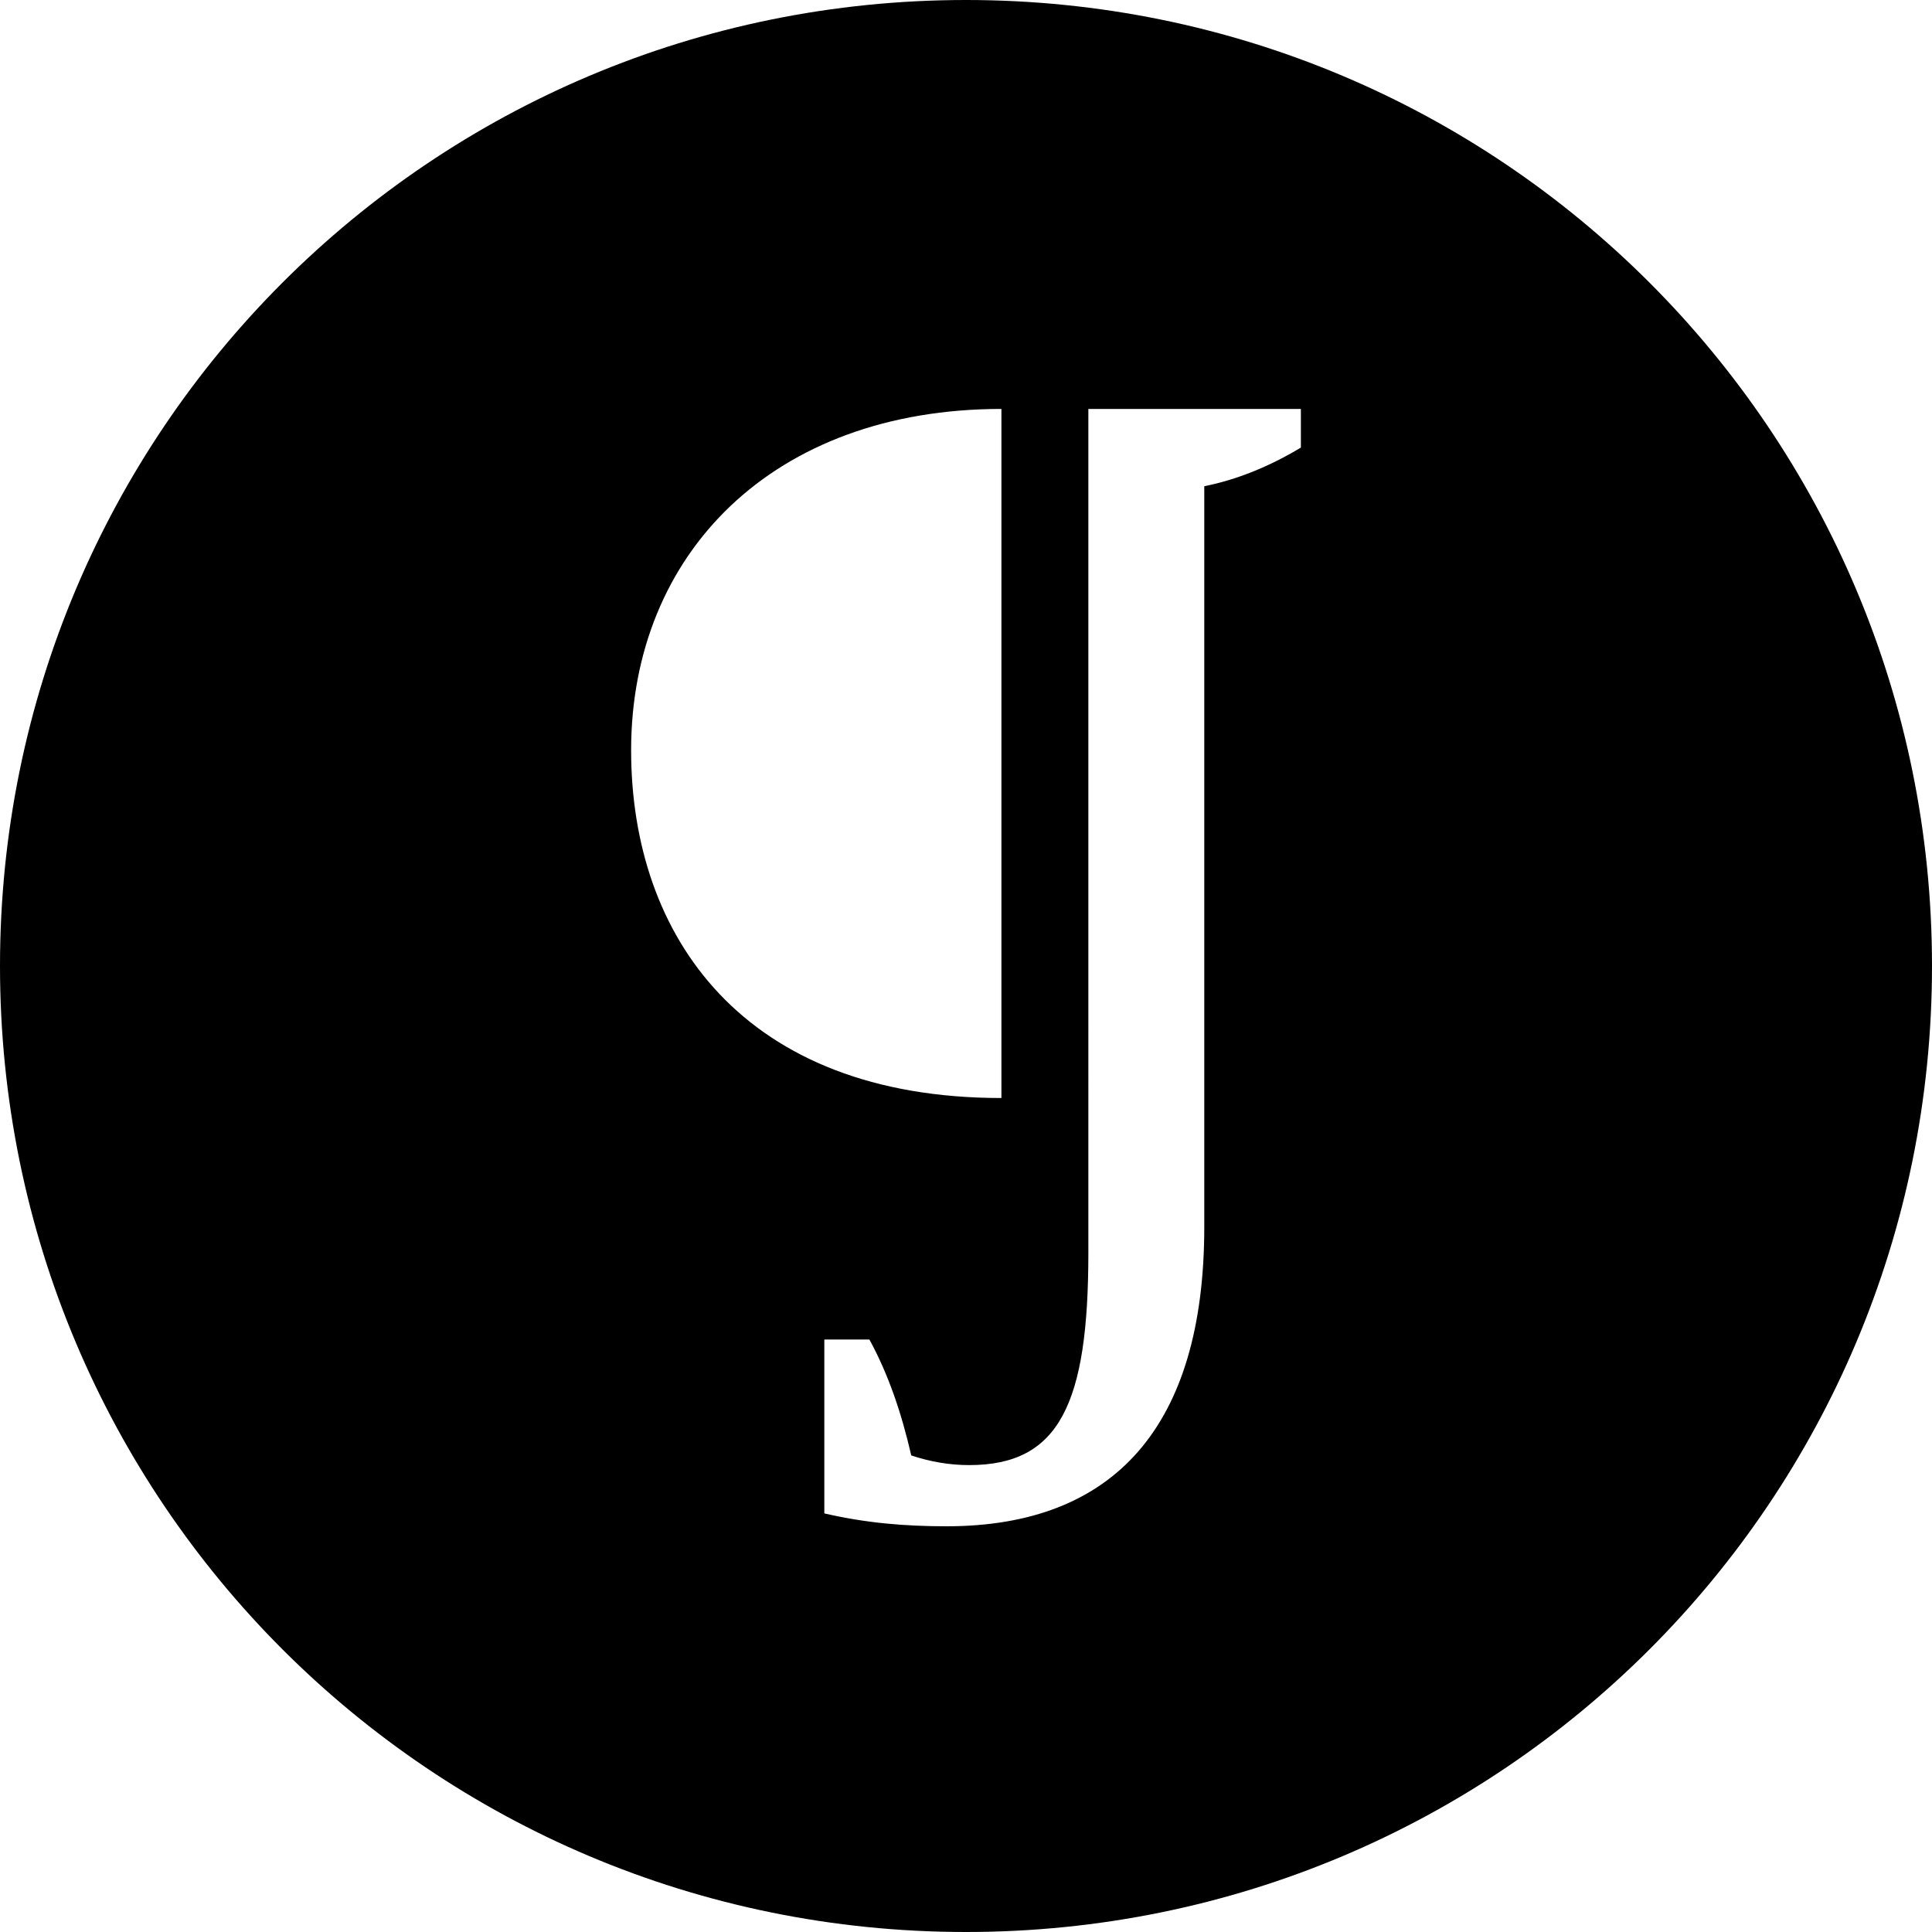 <?xml version="1.0" encoding="utf-8"?>
<!-- Generator: Adobe Illustrator 22.1.0, SVG Export Plug-In . SVG Version: 6.00 Build 0)  -->
<svg version="1.1" id="Ebene_1" xmlns="http://www.w3.org/2000/svg" xmlns:xlink="http://www.w3.org/1999/xlink" x="0px" y="0px"
	 viewBox="0 0 120 120" style="enable-background:new 0 0 120 120;" xml:space="preserve">
<path d="M60,0C26.8,0,0,26.8,0,60s26.8,60,60,60s60-26.8,60-60l0,0C120,26.8,93.2,0,60,0z M39.2,46.6c0-12.2,8.8-21.2,23-21.2v42.8
	C46.2,68.2,39.2,58.2,39.2,46.6z M80.8,27.8c-2,1.2-4,2-6,2.4v46c0,12.4-5.6,18.6-16,18.6c-2.6,0-5-0.2-7.6-0.8V83.2H54
	c1.2,2.2,2,4.6,2.6,7.2c1.2,0.4,2.4,0.6,3.6,0.6c5.6,0,7.4-3.8,7.4-13.2V25.4h13.2L80.8,27.8z"/>
</svg>
